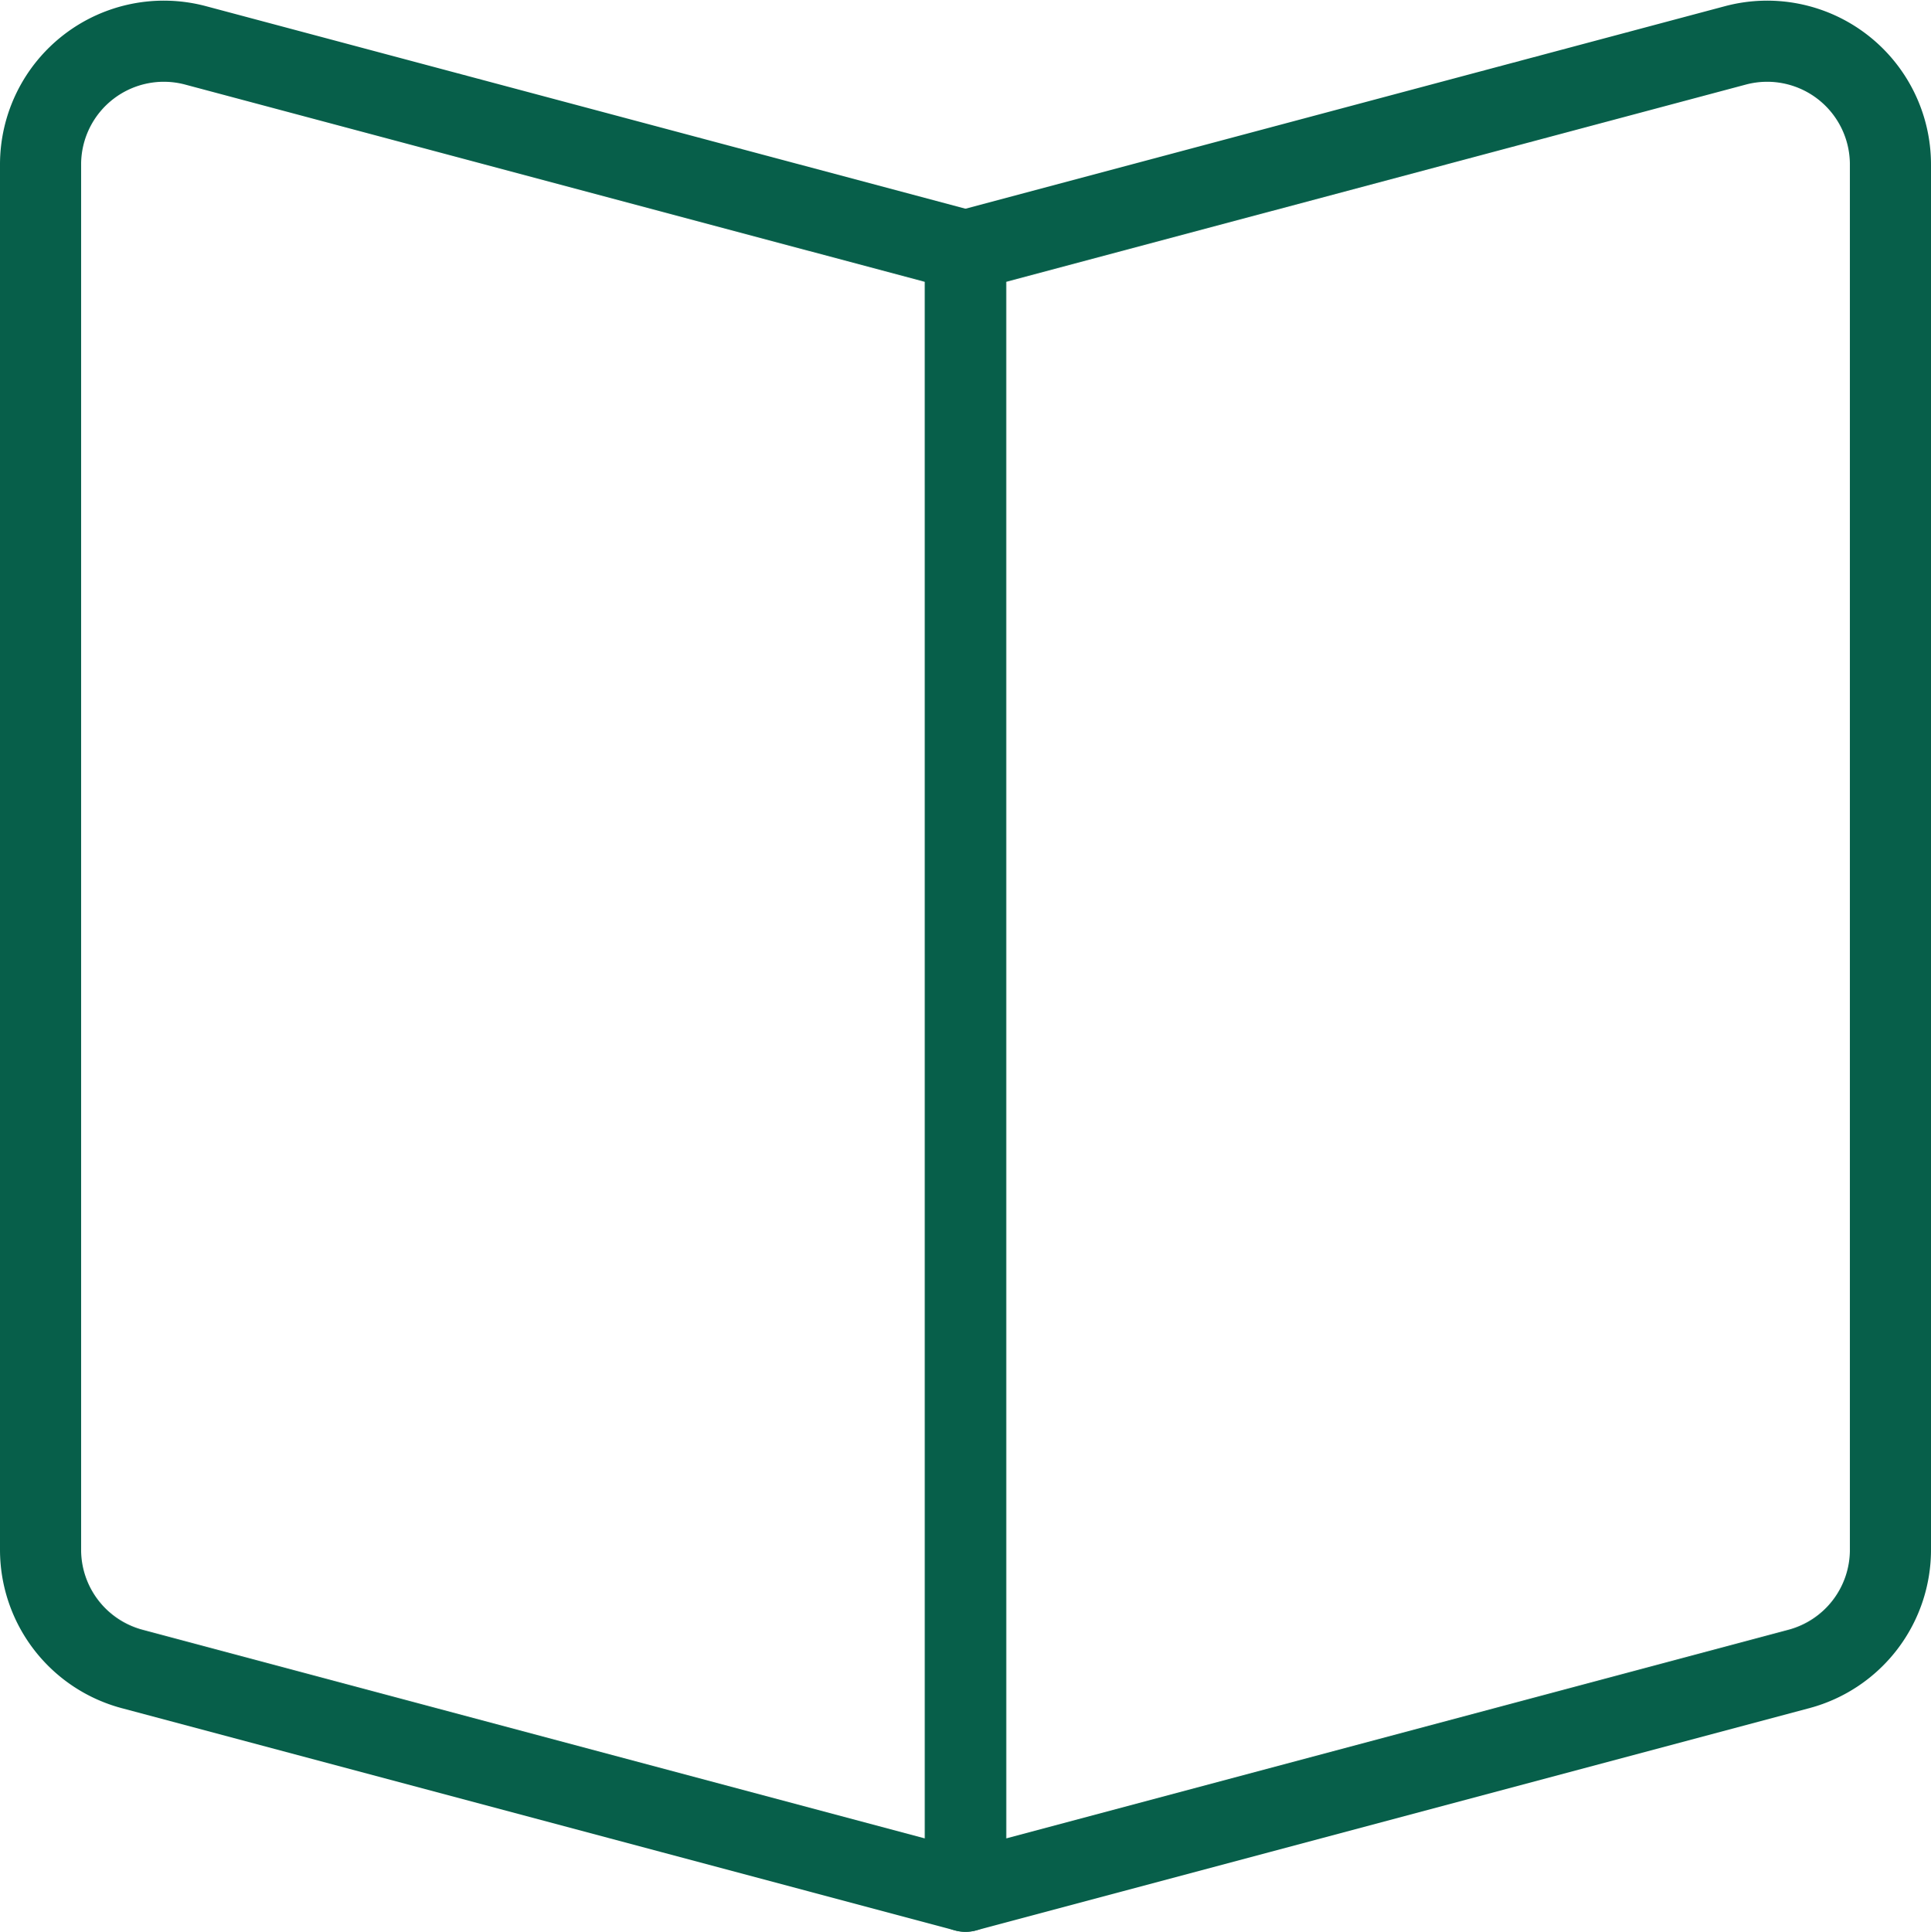 <?xml version="1.0" encoding="utf-8"?>
<svg xmlns="http://www.w3.org/2000/svg" width="47.617" height="47.631" viewBox="0 0 47.617 47.631">
  <g id="Groupe_2205" data-name="Groupe 2205" transform="translate(-134 -13.986)">
    <path id="Tracé_275" data-name="Tracé 275" d="M157.809,60.617l-20.55-5.48A3.043,3.043,0,0,1,135,52.2V18.043a3.04,3.04,0,0,1,3.824-2.938l18.984,5.062Z" transform="translate(0 0)" fill="none" stroke="#075f4a" stroke-linecap="round" stroke-linejoin="round" stroke-width="2"/>
    <path id="Tracé_276" data-name="Tracé 276" d="M150,60.617l20.55-5.48a3.042,3.042,0,0,0,2.258-2.939V18.043a3.04,3.04,0,0,0-3.824-2.938L150,20.167Z" transform="translate(7.809 0)" fill="none" stroke="#075f4a" stroke-linecap="round" stroke-linejoin="round" stroke-width="2"/>
  </g>
</svg>

